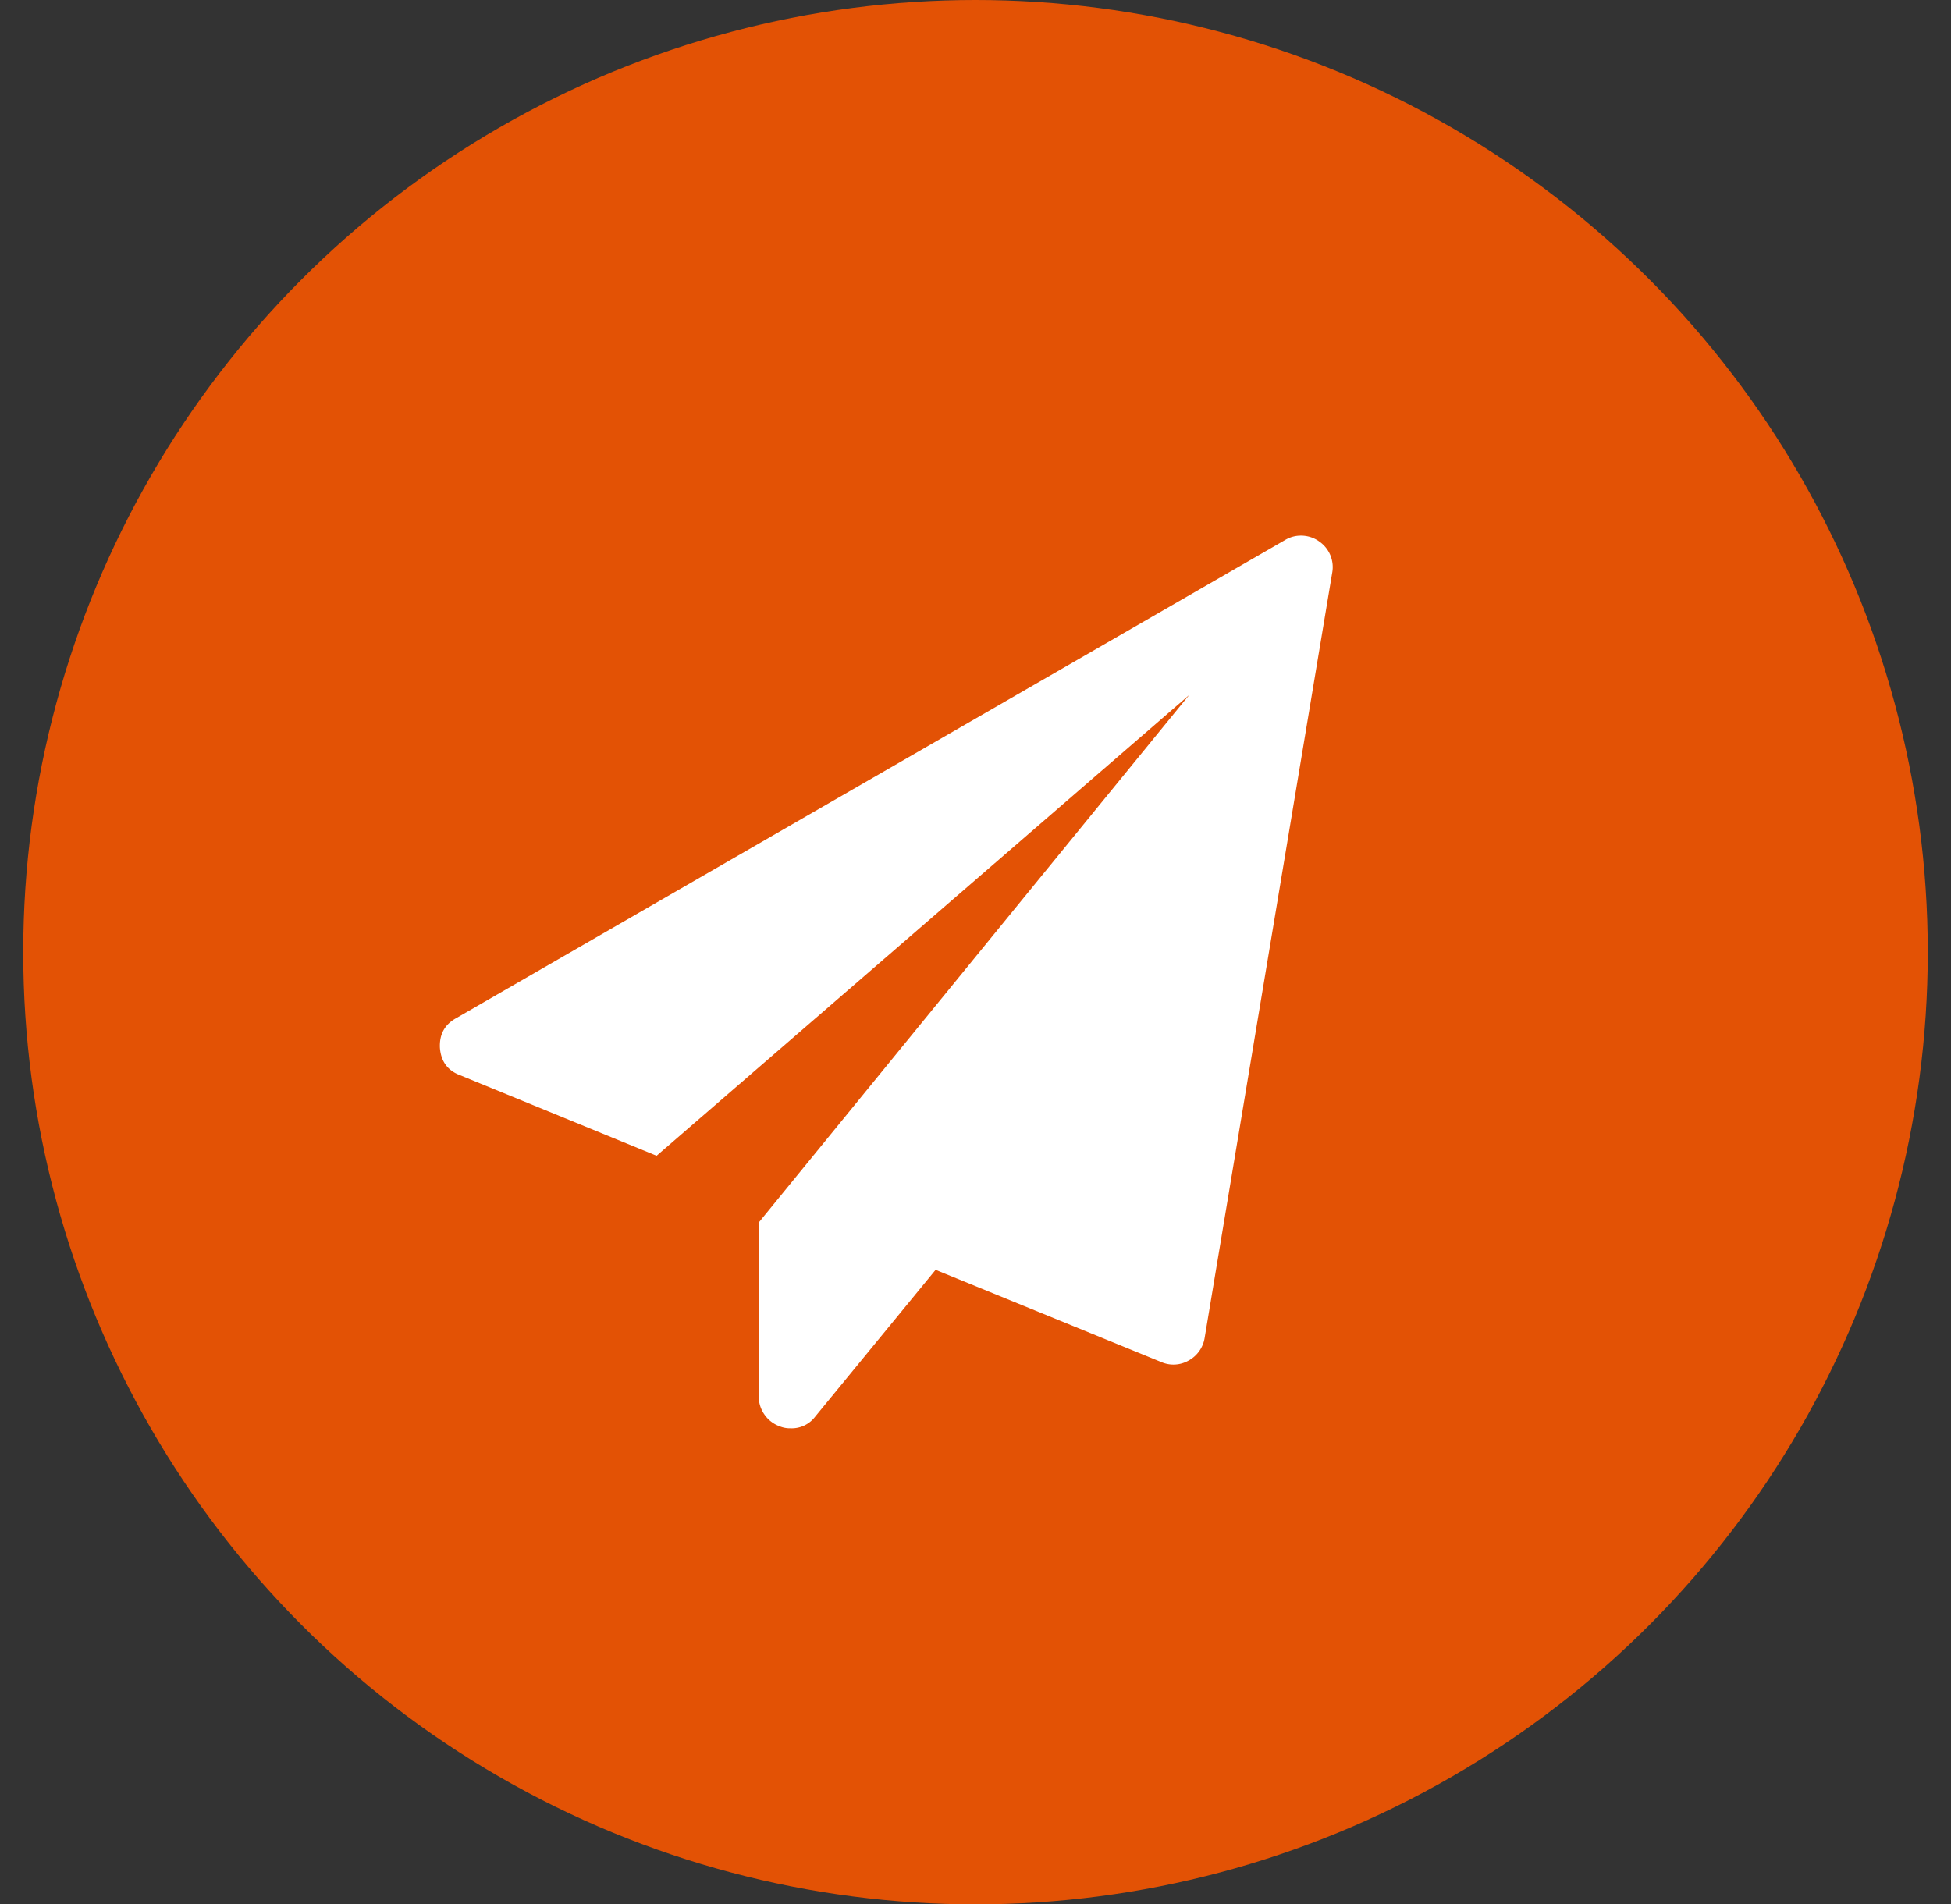 <svg width="42" height="41" fill="none" xmlns="http://www.w3.org/2000/svg"><rect width="100%" height="100%" fill="#333333" stroke="none"/><circle cx="21" cy="20.5" r="20.5" fill="#E35205"/><path fill-rule="evenodd" clip-rule="evenodd" d="M28.388 11.65a.67.67 0 01.29.686l-2.746 16.473a.676.676 0 01-.343.482.658.658 0 01-.59.033l-4.858-1.985-2.595 3.164a.631.631 0 01-.526.247.58.58 0 01-.236-.043.673.673 0 01-.327-.252.67.67 0 01-.123-.391V26.32L25.6 14.963l-11.465 9.92L9.9 23.147c-.265-.1-.408-.297-.43-.59-.013-.286.101-.497.344-.633L27.66 11.629a.655.655 0 01.343-.097.67.67 0 01.386.118z" fill="#fff"/></svg>